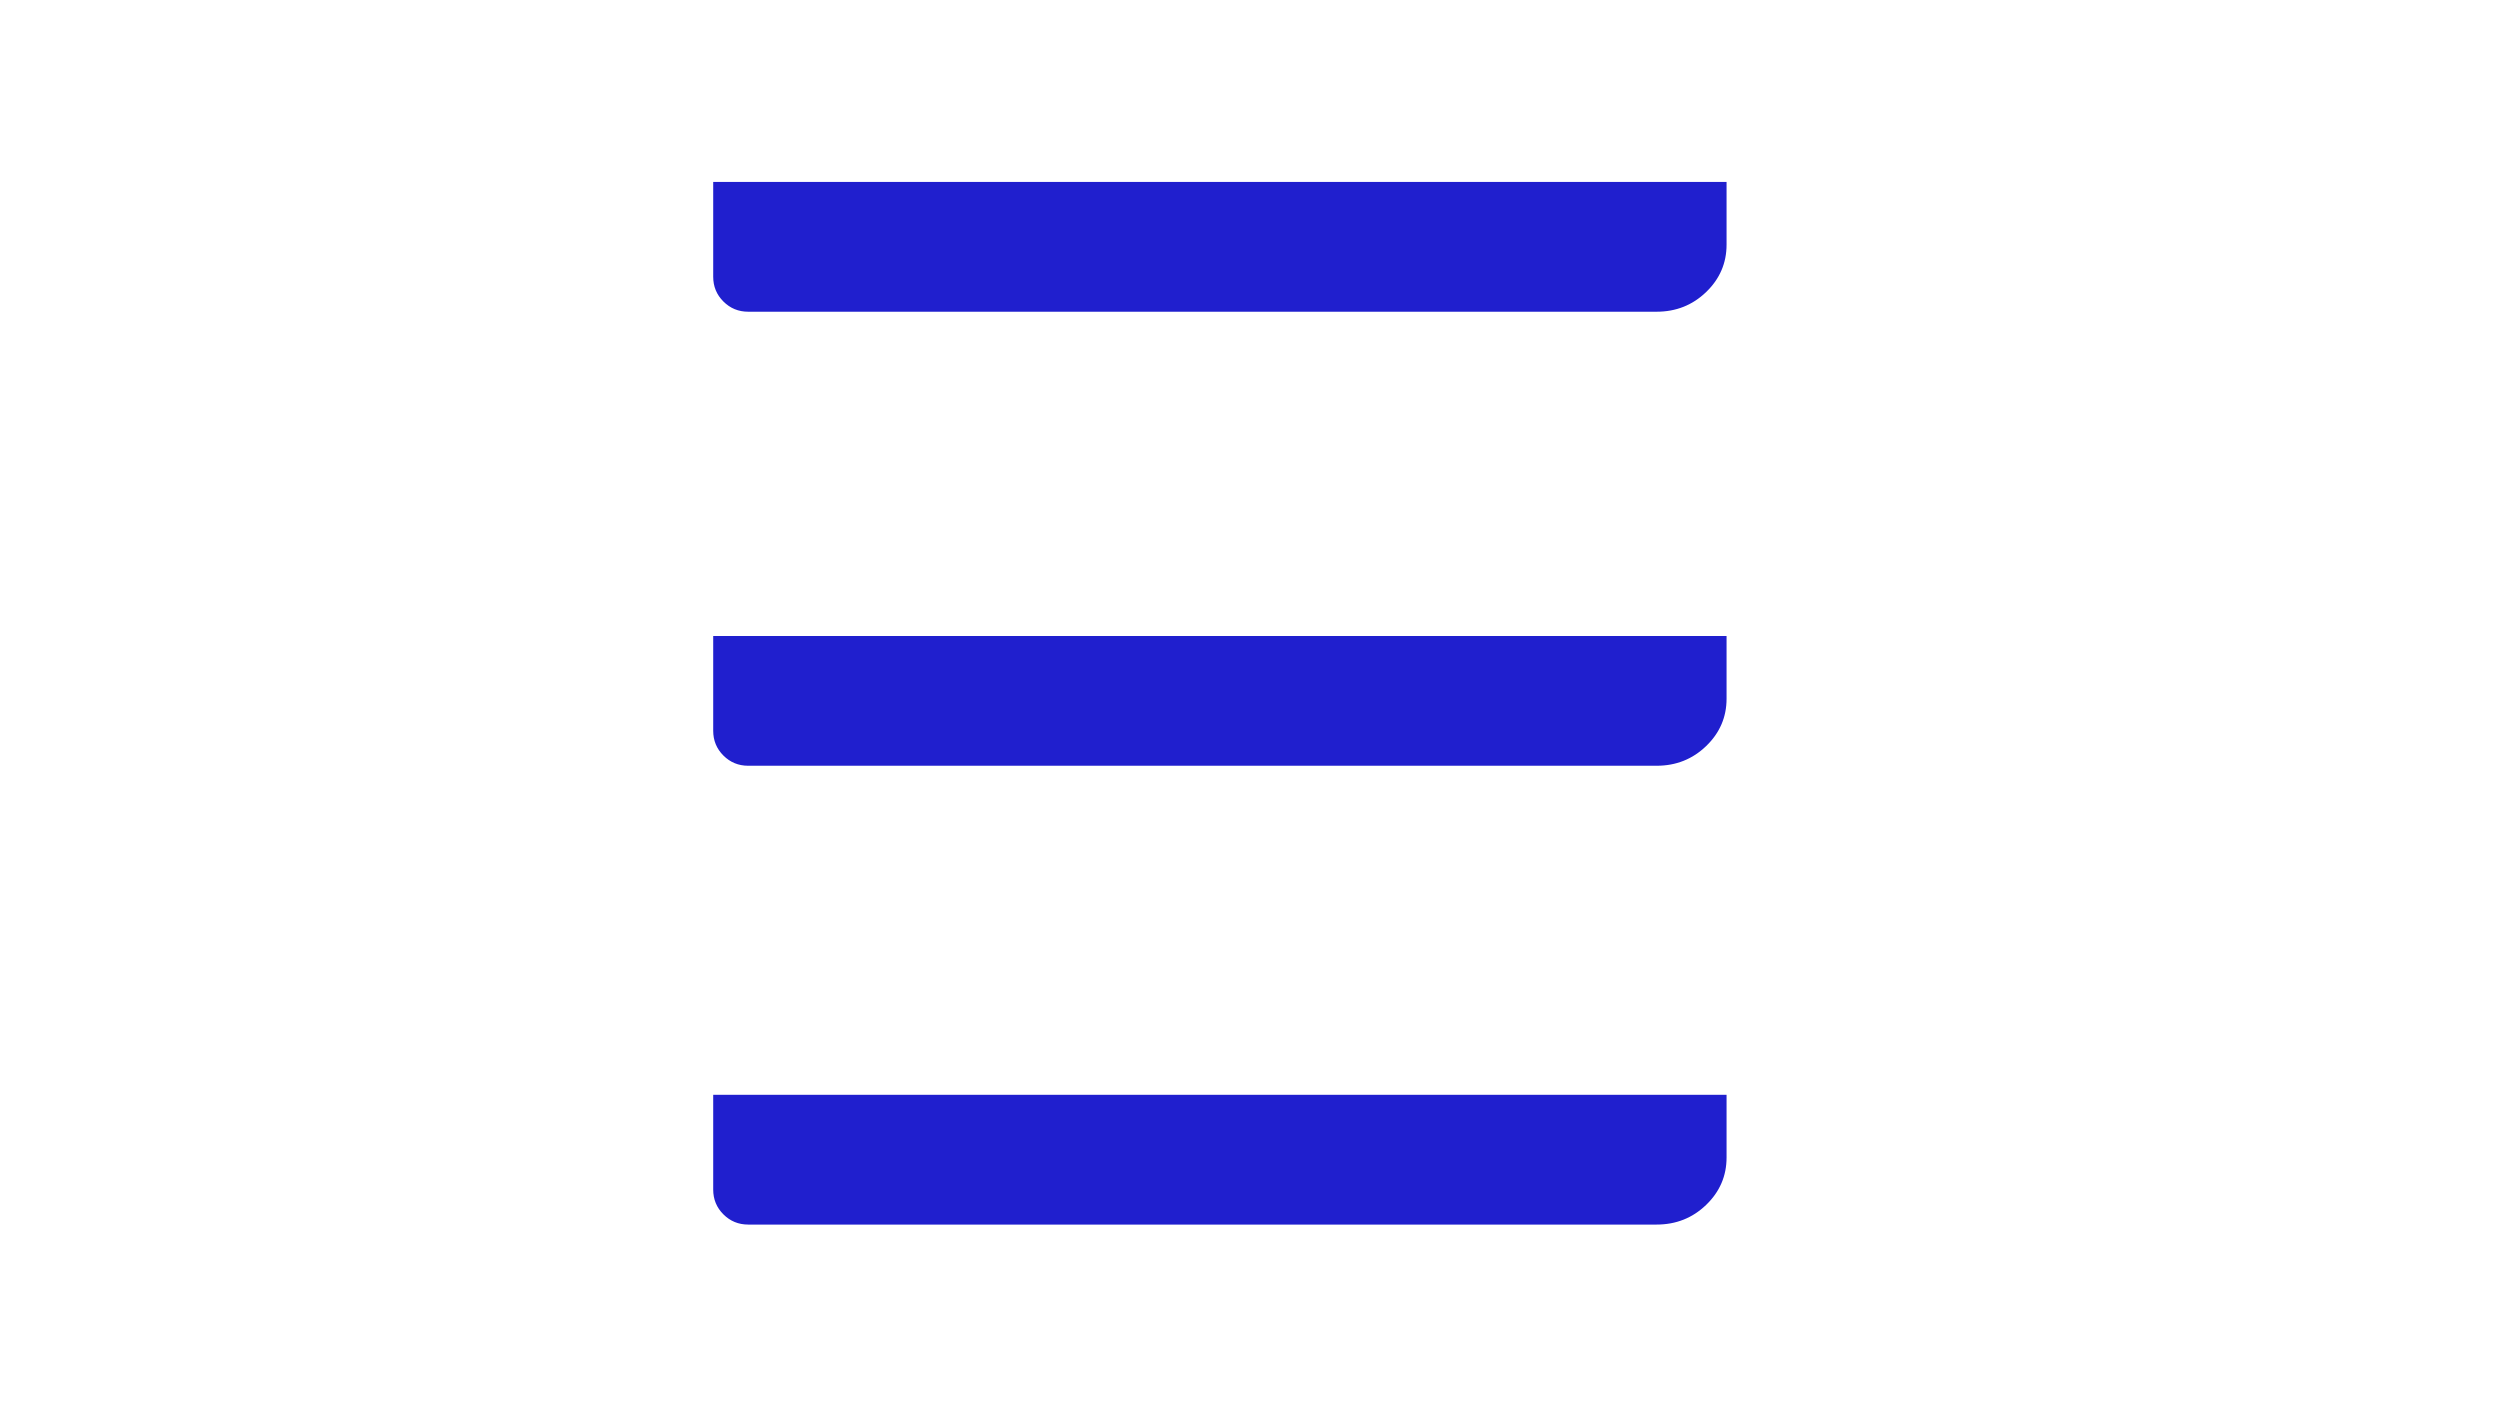 <?xml version="1.0" encoding="UTF-8"?>
<svg id="Layer_1" data-name="Layer 1" xmlns="http://www.w3.org/2000/svg" viewBox="0 0 1920 1080">
  <defs>
    <style>
      .cls-1 {
        fill: #201fce;
        stroke-width: 0px;
      }
    </style>
  </defs>
  <path class="cls-1" d="M1326,187.89c0,14.19-5.23,26.32-15.68,36.39-10.46,10.08-23.15,15.12-38.07,15.12h-697.63c-7.47,0-13.82-2.61-19.04-7.84-5.23-5.21-7.84-11.56-7.84-19.04v-72.79h778.26v48.15Z"/>
  <path class="cls-1" d="M1326,888.96c0,14.19-5.23,26.32-15.68,36.39-10.46,10.08-23.15,15.12-38.07,15.12h-697.63c-7.47,0-13.82-2.61-19.04-7.84-5.23-5.21-7.84-11.56-7.84-19.04v-72.79h778.26v48.15Z"/>
  <path class="cls-1" d="M1326,536.59c0,14.19-5.23,26.32-15.68,36.39-10.46,10.08-23.15,15.12-38.07,15.12h-697.63c-7.47,0-13.82-2.61-19.04-7.84-5.23-5.21-7.84-11.56-7.84-19.04v-72.79h778.26v48.15Z"/>
</svg>